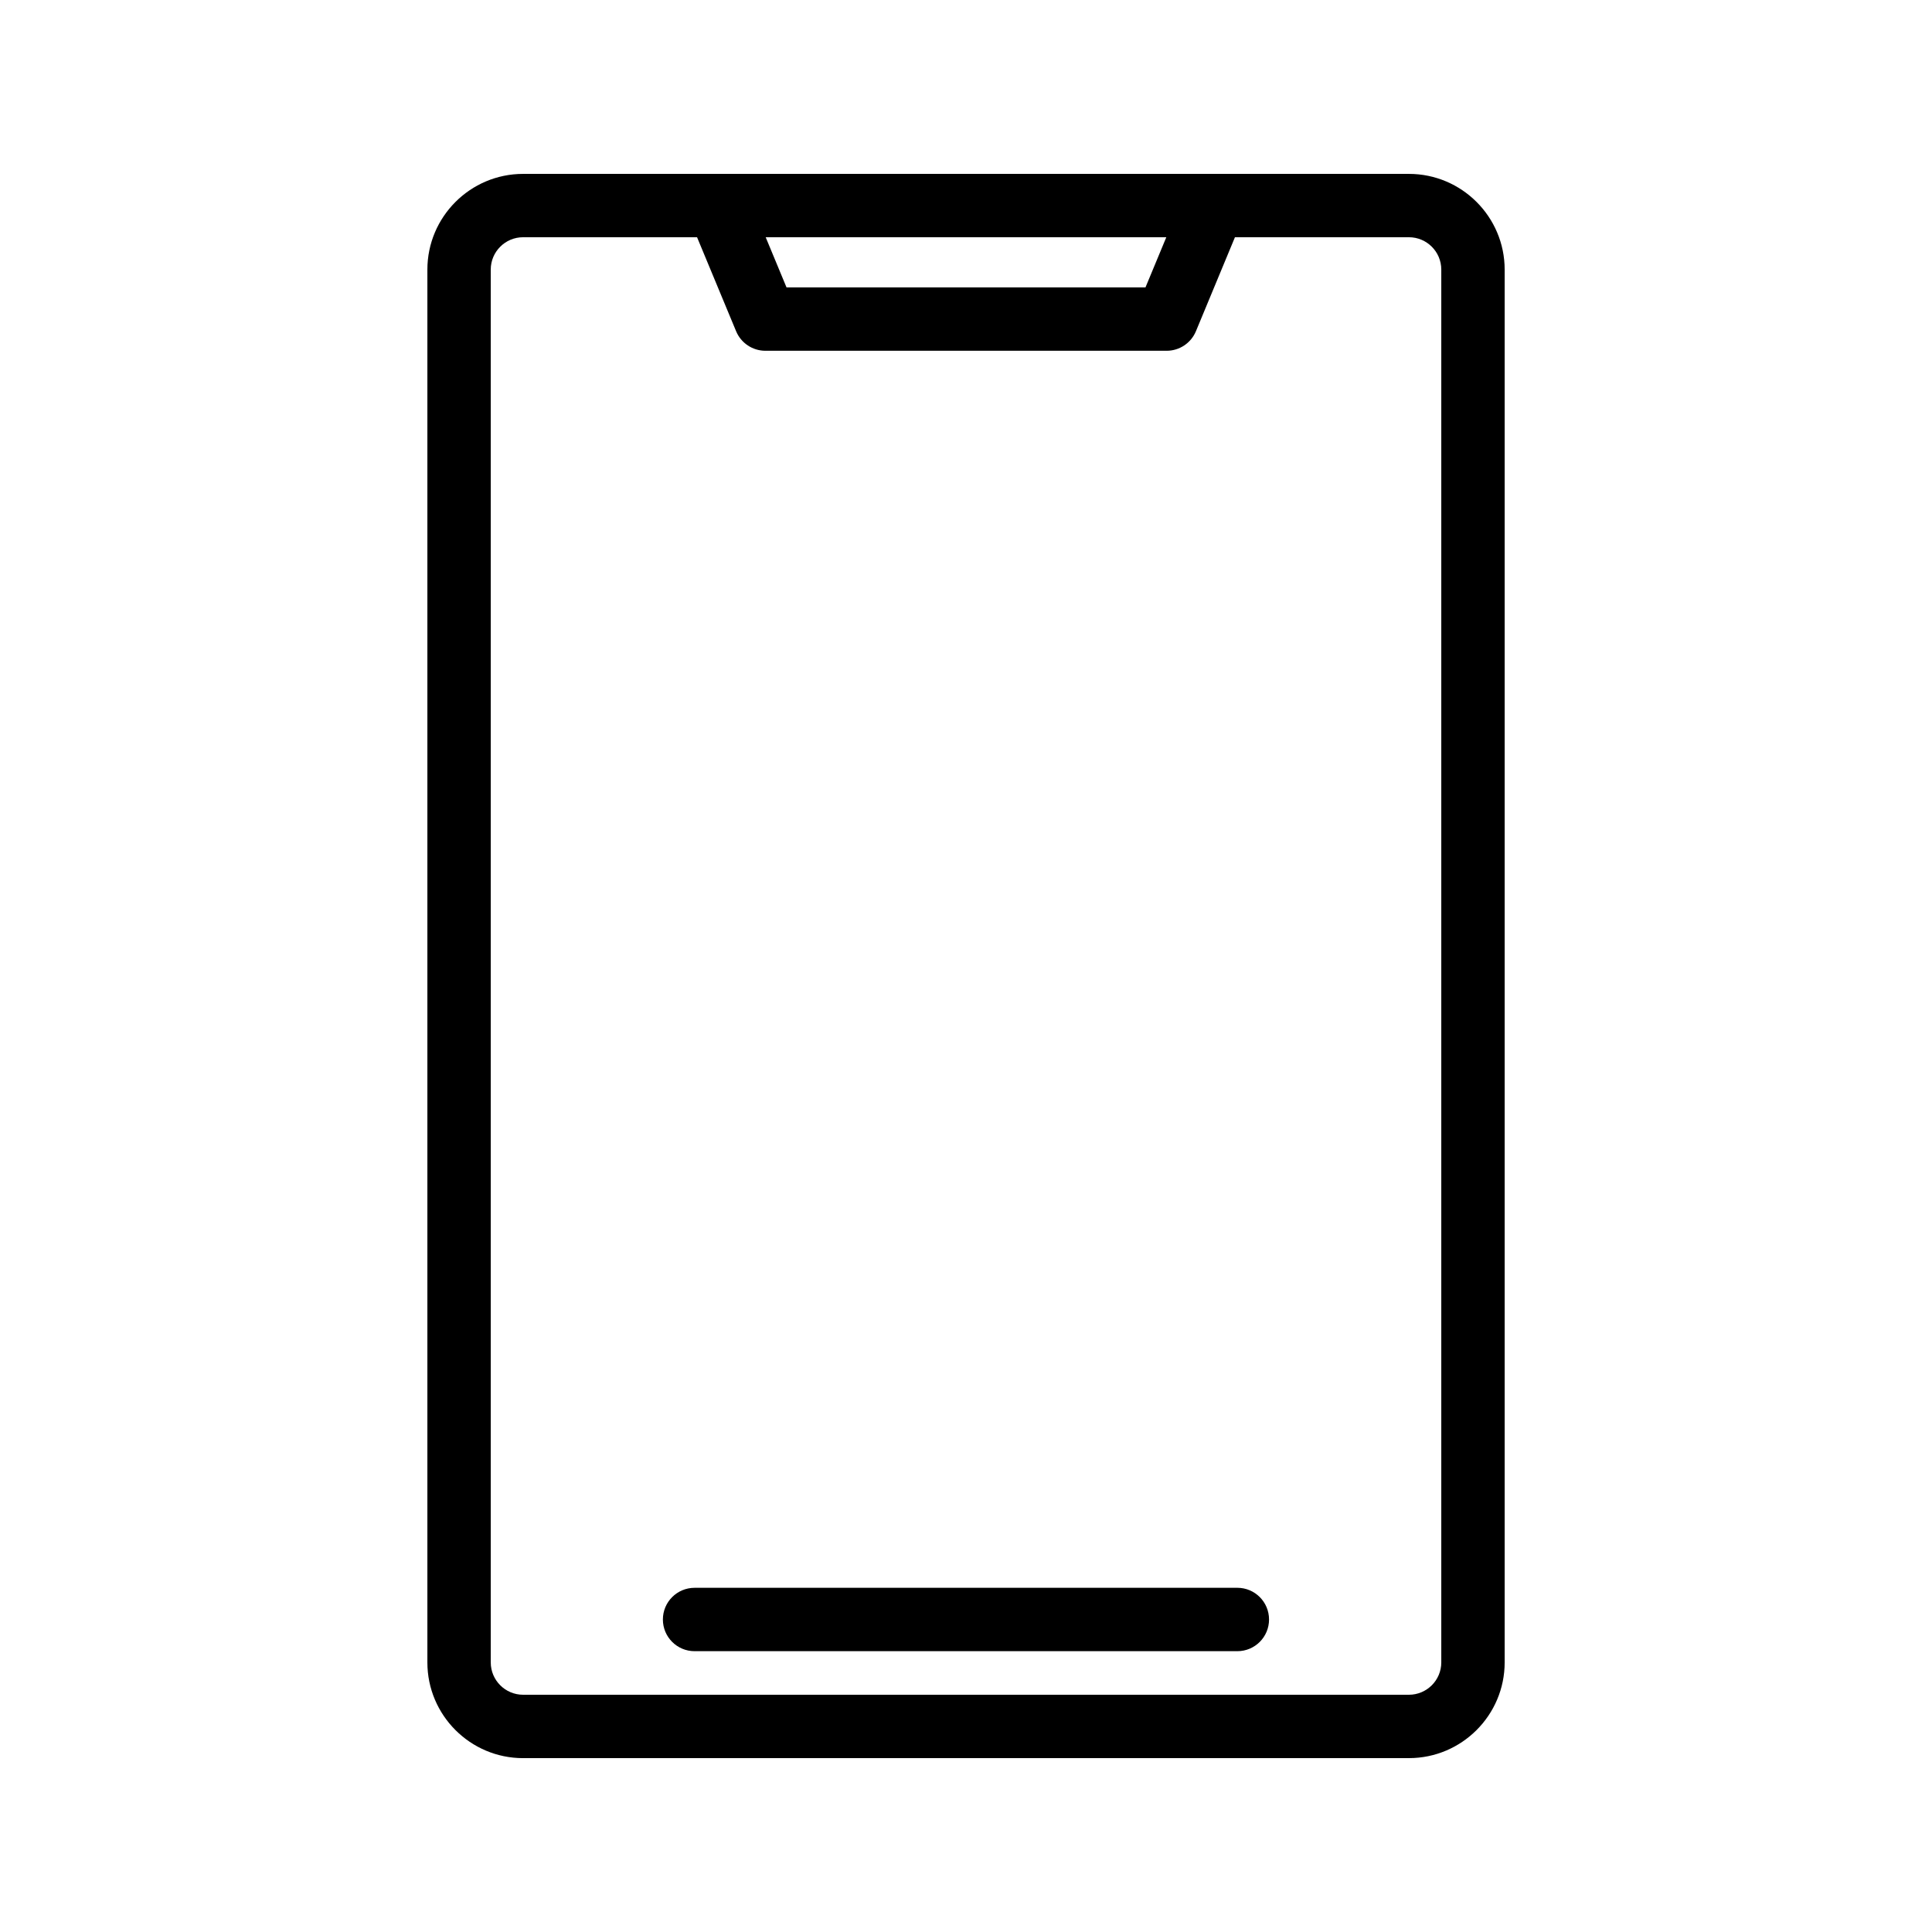 <?xml version="1.0" encoding="UTF-8"?>
<!-- Uploaded to: SVG Repo, www.svgrepo.com, Generator: SVG Repo Mixer Tools -->
<svg fill="#000000" width="800px" height="800px" version="1.1" viewBox="144 144 512 512" xmlns="http://www.w3.org/2000/svg">
 <g>
  <path d="m328.07 581.58h143.84c4.641 0 8.398-3.754 8.398-8.398 0-4.641-3.754-8.398-8.398-8.398l-143.84 0.004c-4.641 0-8.398 3.754-8.398 8.398 0.004 4.641 3.758 8.395 8.398 8.395z"/>
  <path d="m517.38 609.92c13.988 0 25.371-11.379 25.371-25.363v-369.11c0-13.98-11.383-25.363-25.371-25.363h-234.76c-13.98 0-25.359 11.383-25.359 25.363v369.12c0 13.98 11.379 25.359 25.359 25.359zm-64.297-403.05-5.519 13.293h-95.129l-5.519-13.293zm-179.03 377.68v-369.11c0-4.723 3.844-8.57 8.566-8.57h46.109l10.348 24.91c1.305 3.133 4.363 5.176 7.758 5.176h106.34c3.394 0 6.453-2.043 7.758-5.176l10.34-24.91h46.109c4.731 0 8.574 3.848 8.574 8.57v369.12c0 4.723-3.844 8.566-8.574 8.566h-234.76c-4.723 0-8.566-3.844-8.566-8.57z"/>
 </g>
</svg>